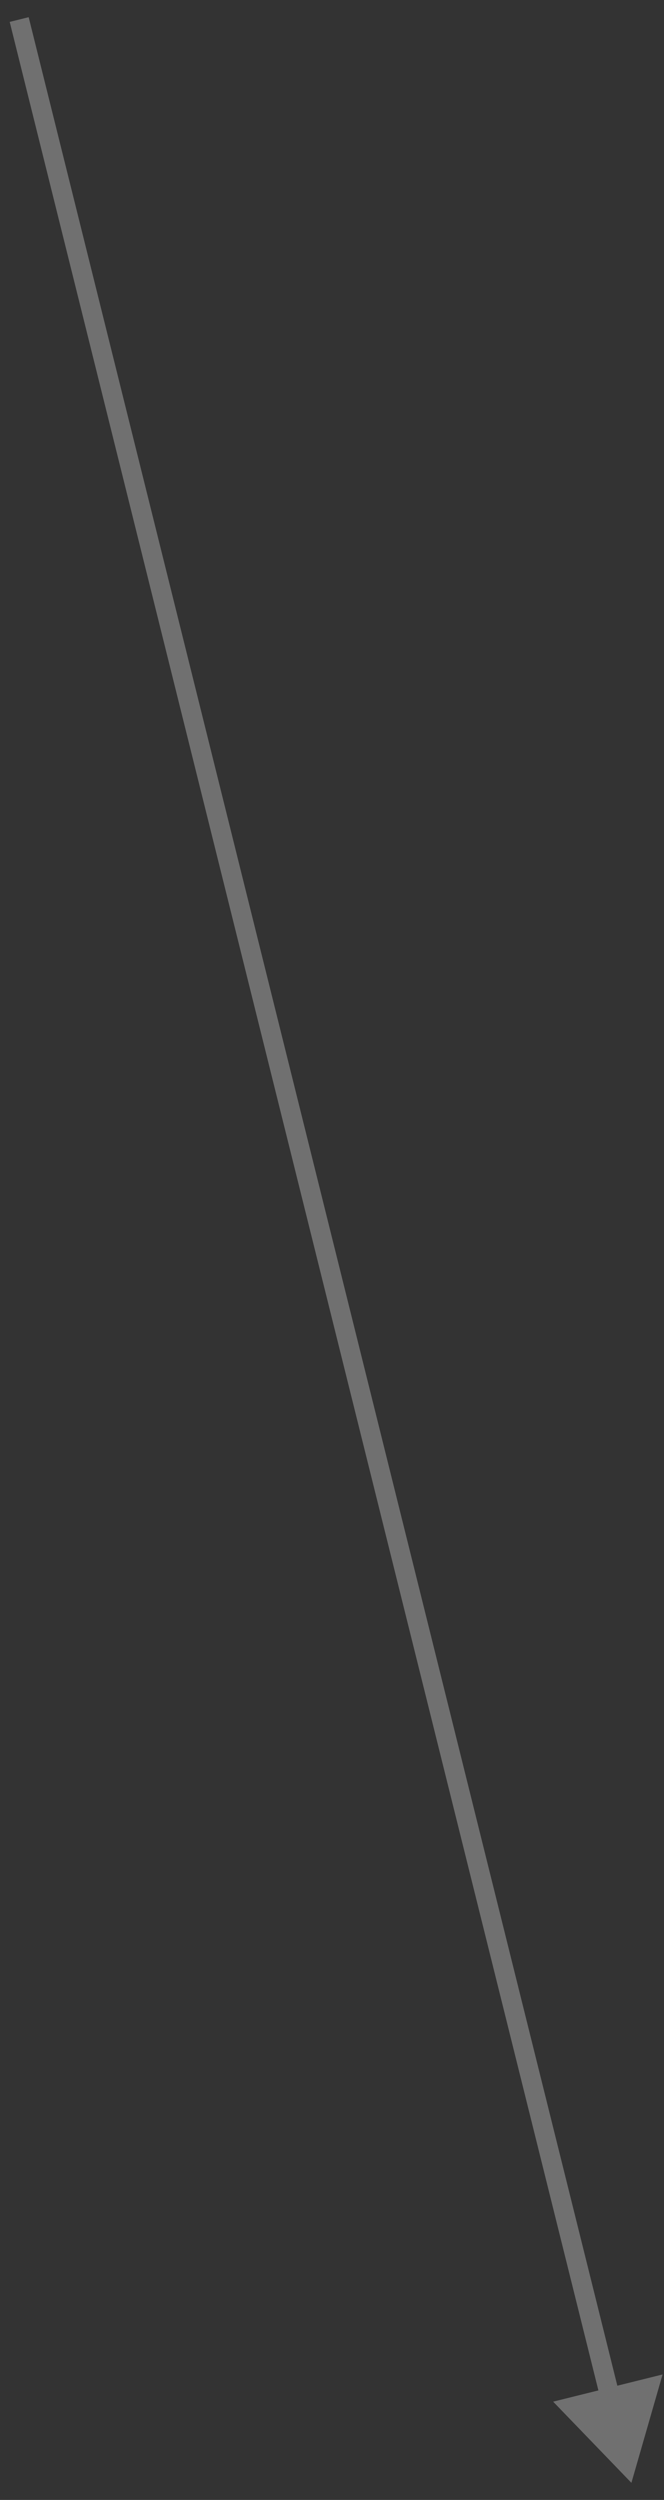 <?xml version="1.0" encoding="UTF-8"?> <svg xmlns="http://www.w3.org/2000/svg" width="34" height="128" viewBox="0 0 34 128" fill="none"><rect x="0" y="0" width="34" height="128" fill="#333333" stroke="none"/><path opacity="0.3" d="M32.331 127.124L33.927 121.575L28.324 122.968L32.331 127.124ZM0.497 1.121L30.761 122.877L31.731 122.636L1.468 0.88L0.497 1.121Z" fill="white"></path></svg> 
